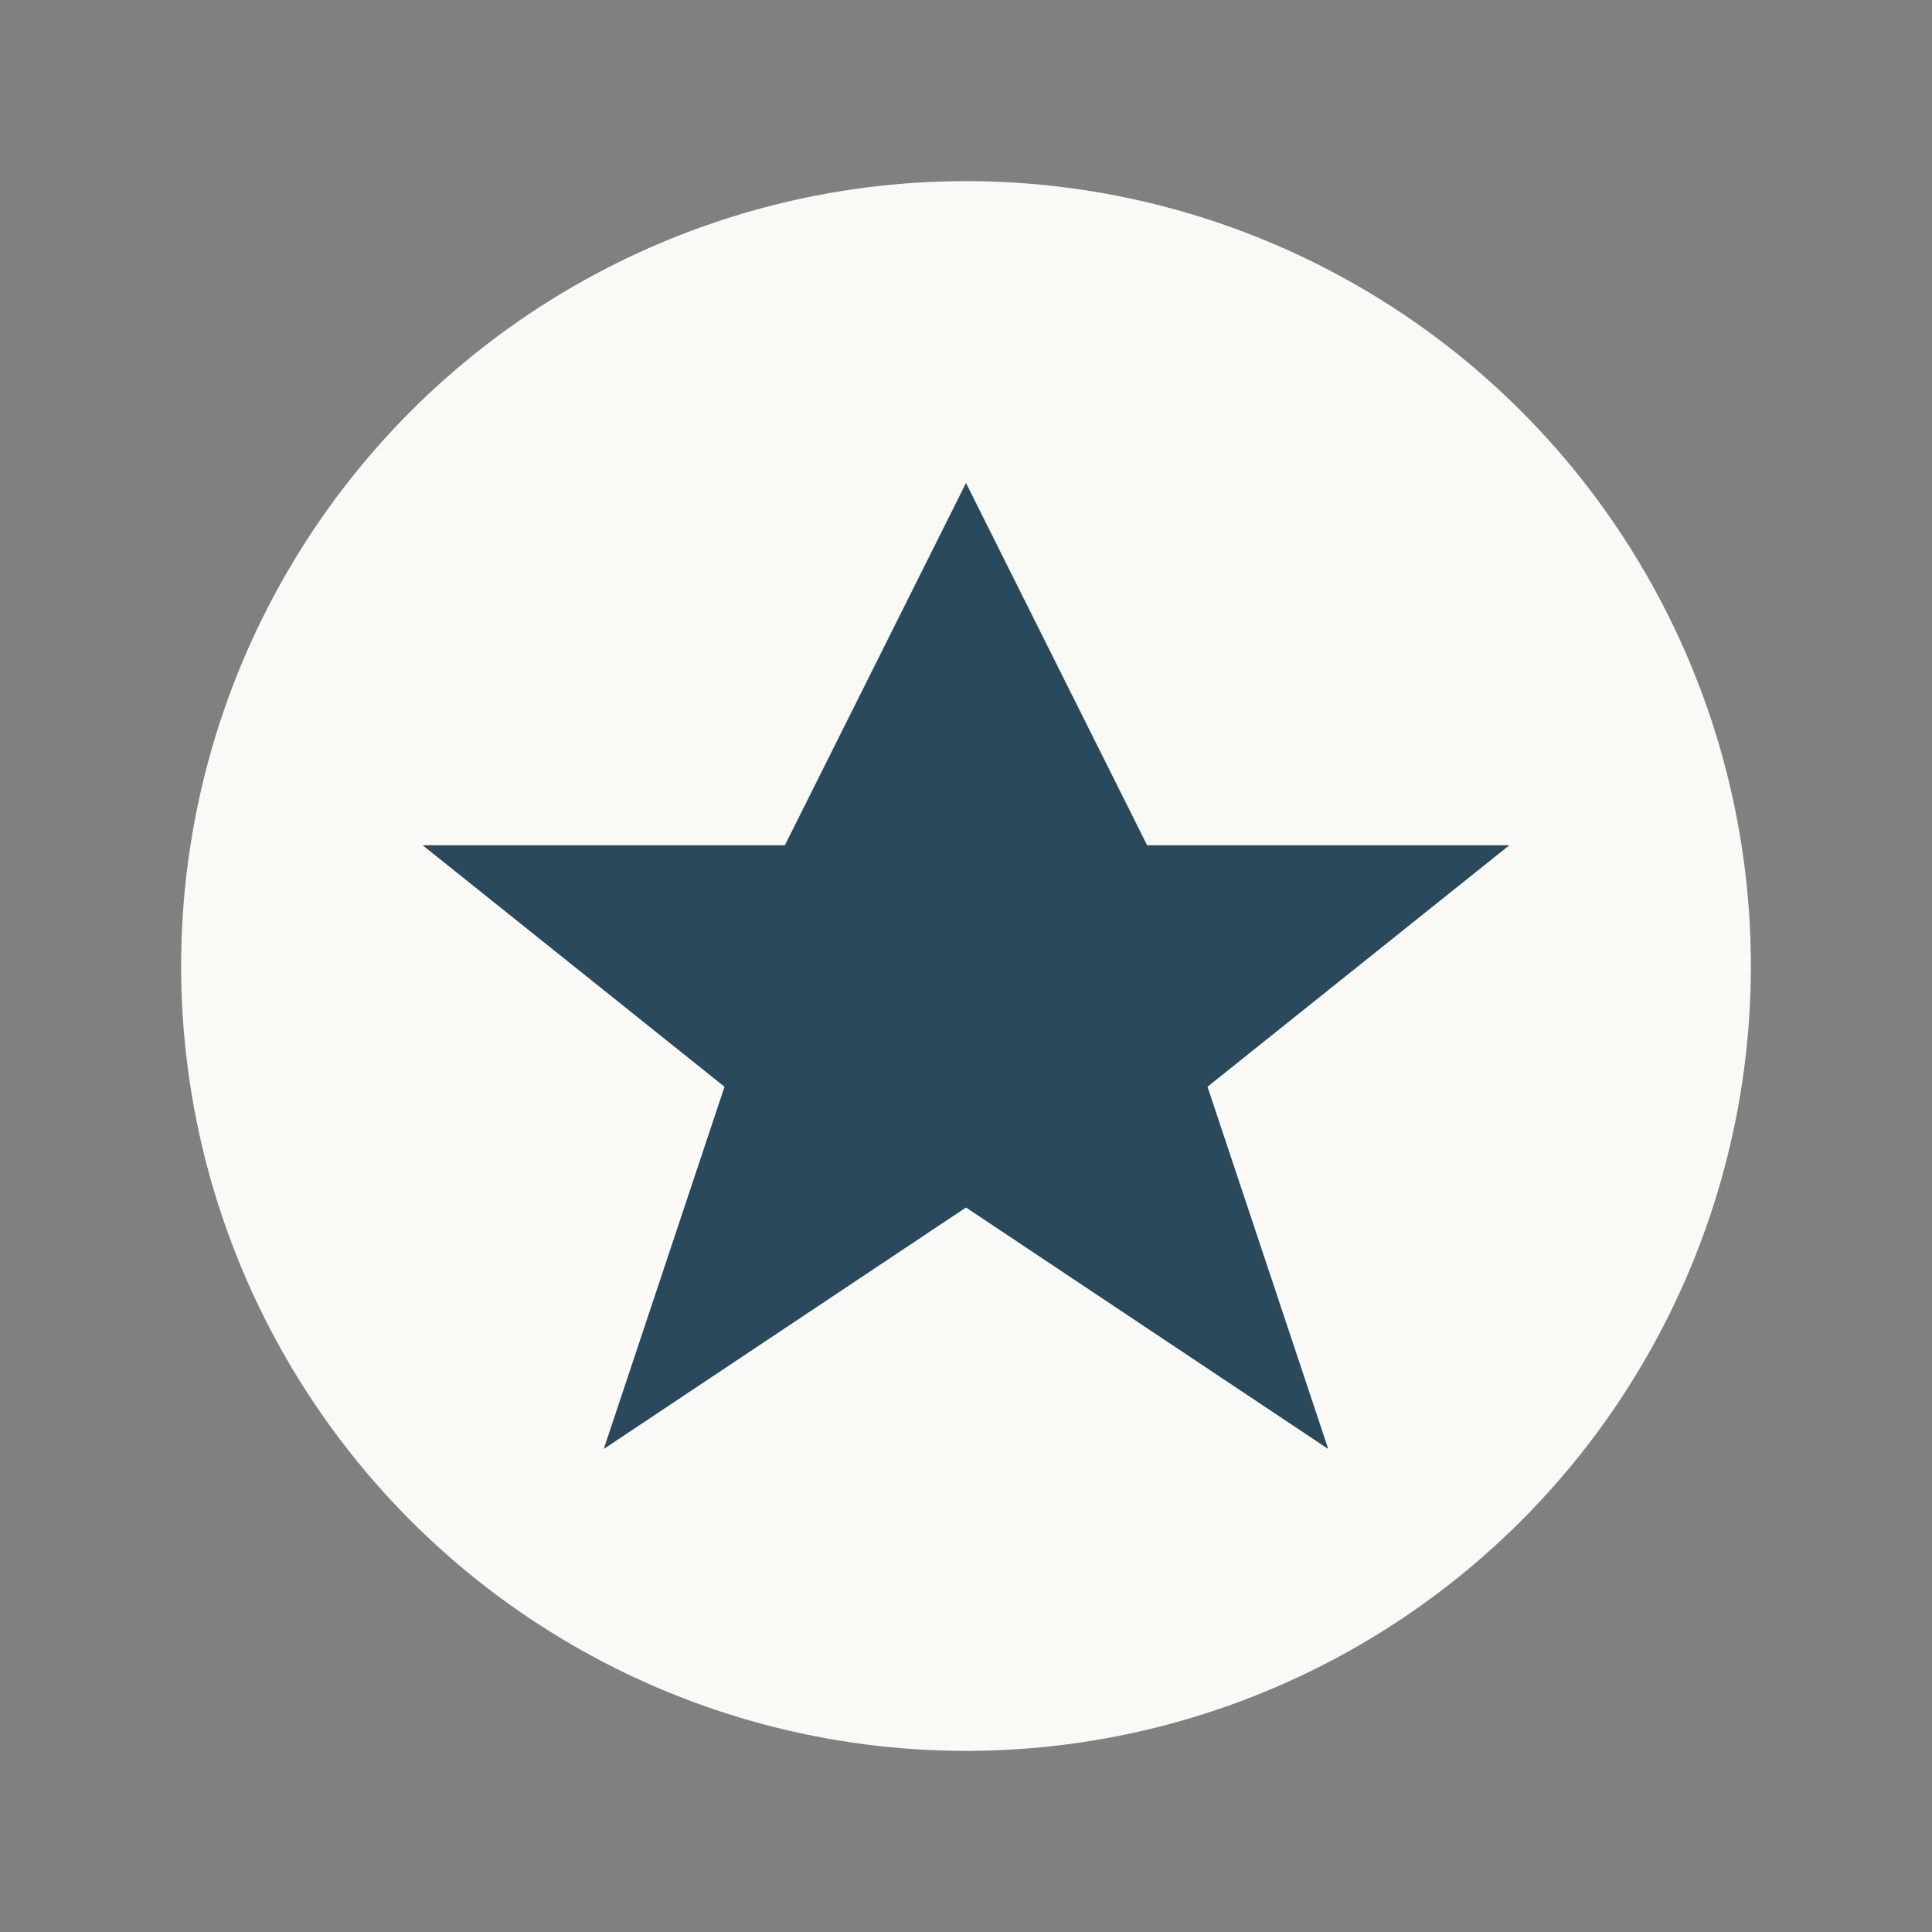 <?xml version="1.0" encoding="UTF-8"?>
<svg xmlns="http://www.w3.org/2000/svg" width="32" height="32" viewBox="0 0 32 32"><rect x="0" y="0" width="32" height="32" fill="#808080" stroke="none"/><circle cx="16" cy="16" r="13" fill="#F9F9F5"/><path d="M16 8l3 6h6l-5 4 2 6-6-4-6 4 2-6-5-4h6z" fill="#2A495D"/></svg>